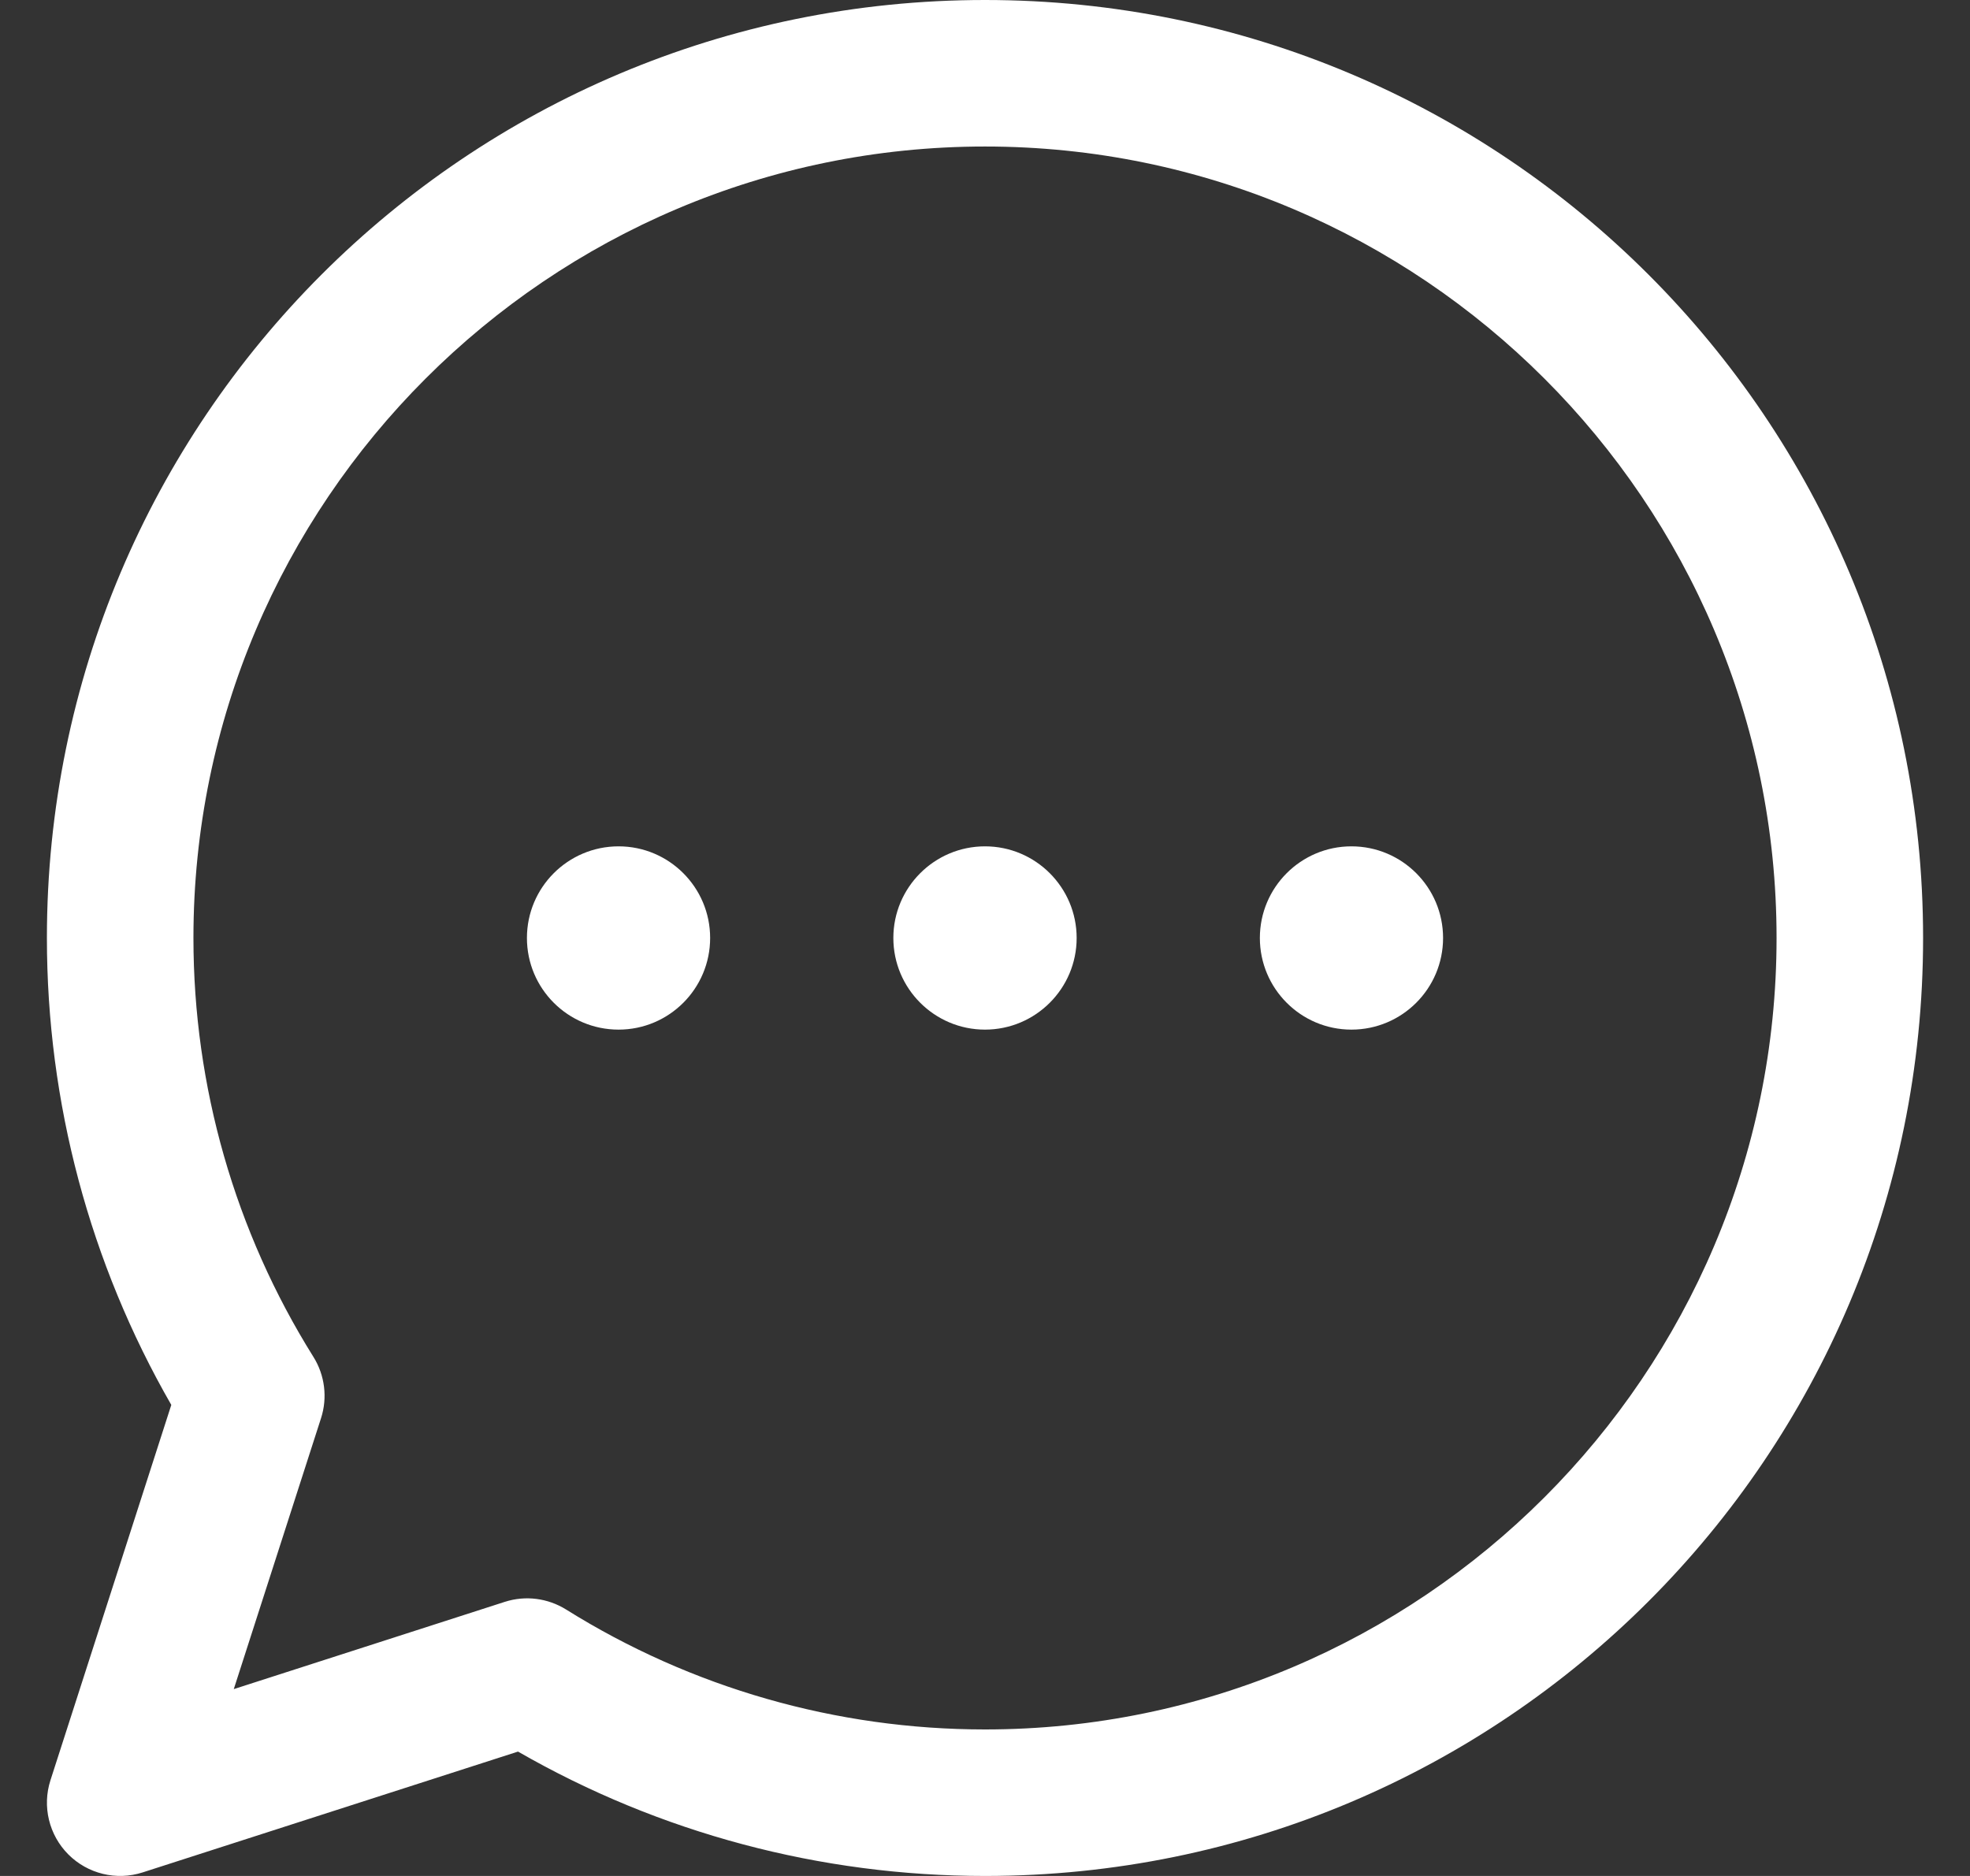<svg width="21" height="20" viewBox="0 0 21 20" fill="none" xmlns="http://www.w3.org/2000/svg">
<rect x="0" y="0" width="21" height="20" fill="#333333" stroke="none"/>
<g clip-path="url(#clip0_4739_9012)">
<path d="M10.5 0C4.973 0 0.5 4.473 0.5 10C0.5 11.754 0.957 13.467 1.826 14.978L0.538 18.979C0.448 19.258 0.522 19.564 0.729 19.771C0.934 19.976 1.239 20.053 1.521 19.962L5.522 18.674C7.033 19.543 8.746 20 10.5 20C16.027 20 20.5 15.527 20.5 10C20.5 4.473 16.027 0 10.5 0ZM10.5 18.438C8.916 18.438 7.371 17.995 6.034 17.159C5.841 17.039 5.603 17.006 5.38 17.078L2.492 18.008L3.422 15.12C3.493 14.901 3.463 14.661 3.341 14.466C2.505 13.129 2.062 11.584 2.062 10C2.062 5.348 5.848 1.562 10.5 1.562C15.152 1.562 18.938 5.348 18.938 10C18.938 14.652 15.152 18.438 10.5 18.438ZM11.477 10C11.477 10.539 11.039 10.977 10.5 10.977C9.961 10.977 9.523 10.539 9.523 10C9.523 9.461 9.961 9.023 10.5 9.023C11.039 9.023 11.477 9.461 11.477 10ZM15.383 10C15.383 10.539 14.946 10.977 14.406 10.977C13.867 10.977 13.43 10.539 13.43 10C13.43 9.461 13.867 9.023 14.406 9.023C14.946 9.023 15.383 9.461 15.383 10ZM7.57 10C7.57 10.539 7.133 10.977 6.594 10.977C6.054 10.977 5.617 10.539 5.617 10C5.617 9.461 6.054 9.023 6.594 9.023C7.133 9.023 7.57 9.461 7.57 10Z" fill="white"/>
</g>
<defs>
<clipPath id="clip0_4739_9012">
<rect width="20" height="20" fill="white" transform="translate(0.5)"/>
</clipPath>
</defs>
</svg>
